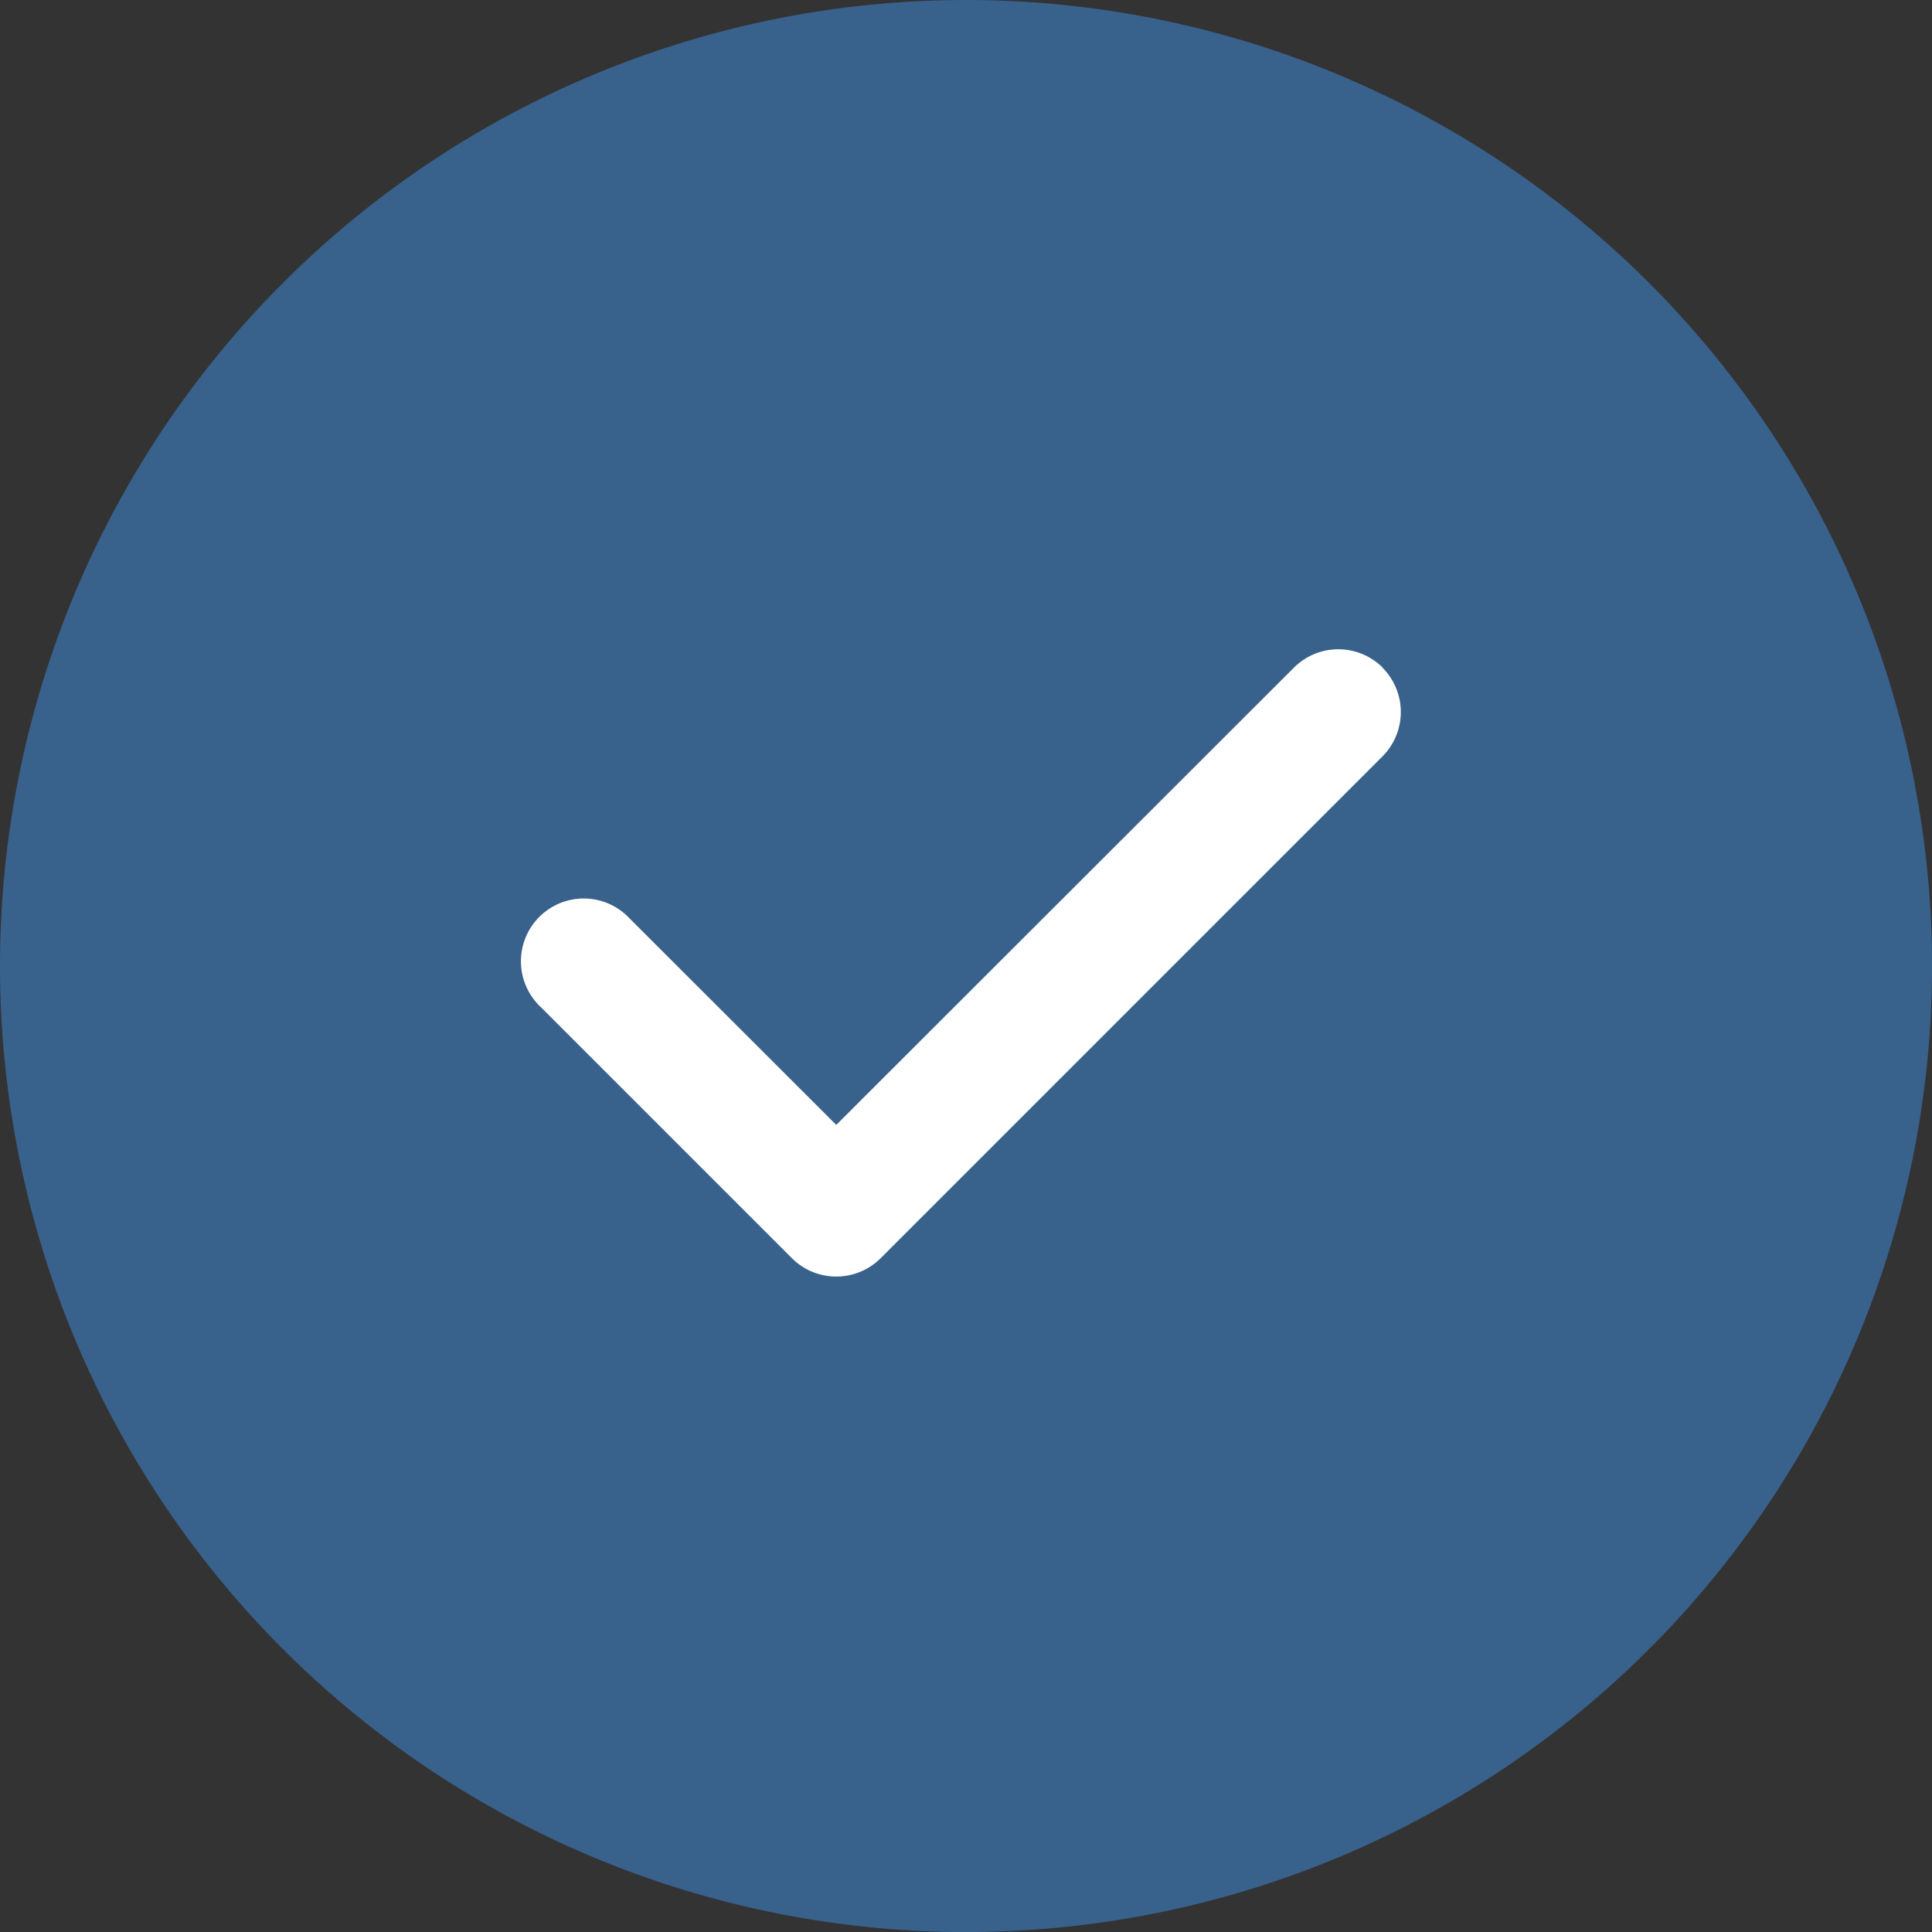<?xml version="1.0" encoding="UTF-8"?>
<svg xmlns="http://www.w3.org/2000/svg" width="57.297" height="57.297" viewBox="0 0 57.297 57.297">
  <rect x="0" y="0" width="57.297" height="57.297" fill="#333333" stroke="none"/>
  <g id="Gruppe_684" data-name="Gruppe 684" transform="translate(-307 -4256.704)">
    <path id="Pfad_51" data-name="Pfad 51" d="M28.649,0A28.649,28.649,0,1,1,0,28.649,28.649,28.649,0,0,1,28.649,0Z" transform="translate(307 4256.704)" fill="#38618c"></path>
    <path id="Pfad_50" data-name="Pfad 50" d="M25.425,96.57a1.863,1.863,0,0,1,0,2.633L10.544,114.084a1.863,1.863,0,0,1-2.633,0l-7.44-7.44A1.862,1.862,0,1,1,3.1,104.01l6.127,6.121L22.8,96.57a1.863,1.863,0,0,1,2.633,0Z" transform="translate(322.574 4179.934)" fill="#fff"></path>
  </g>
</svg>
